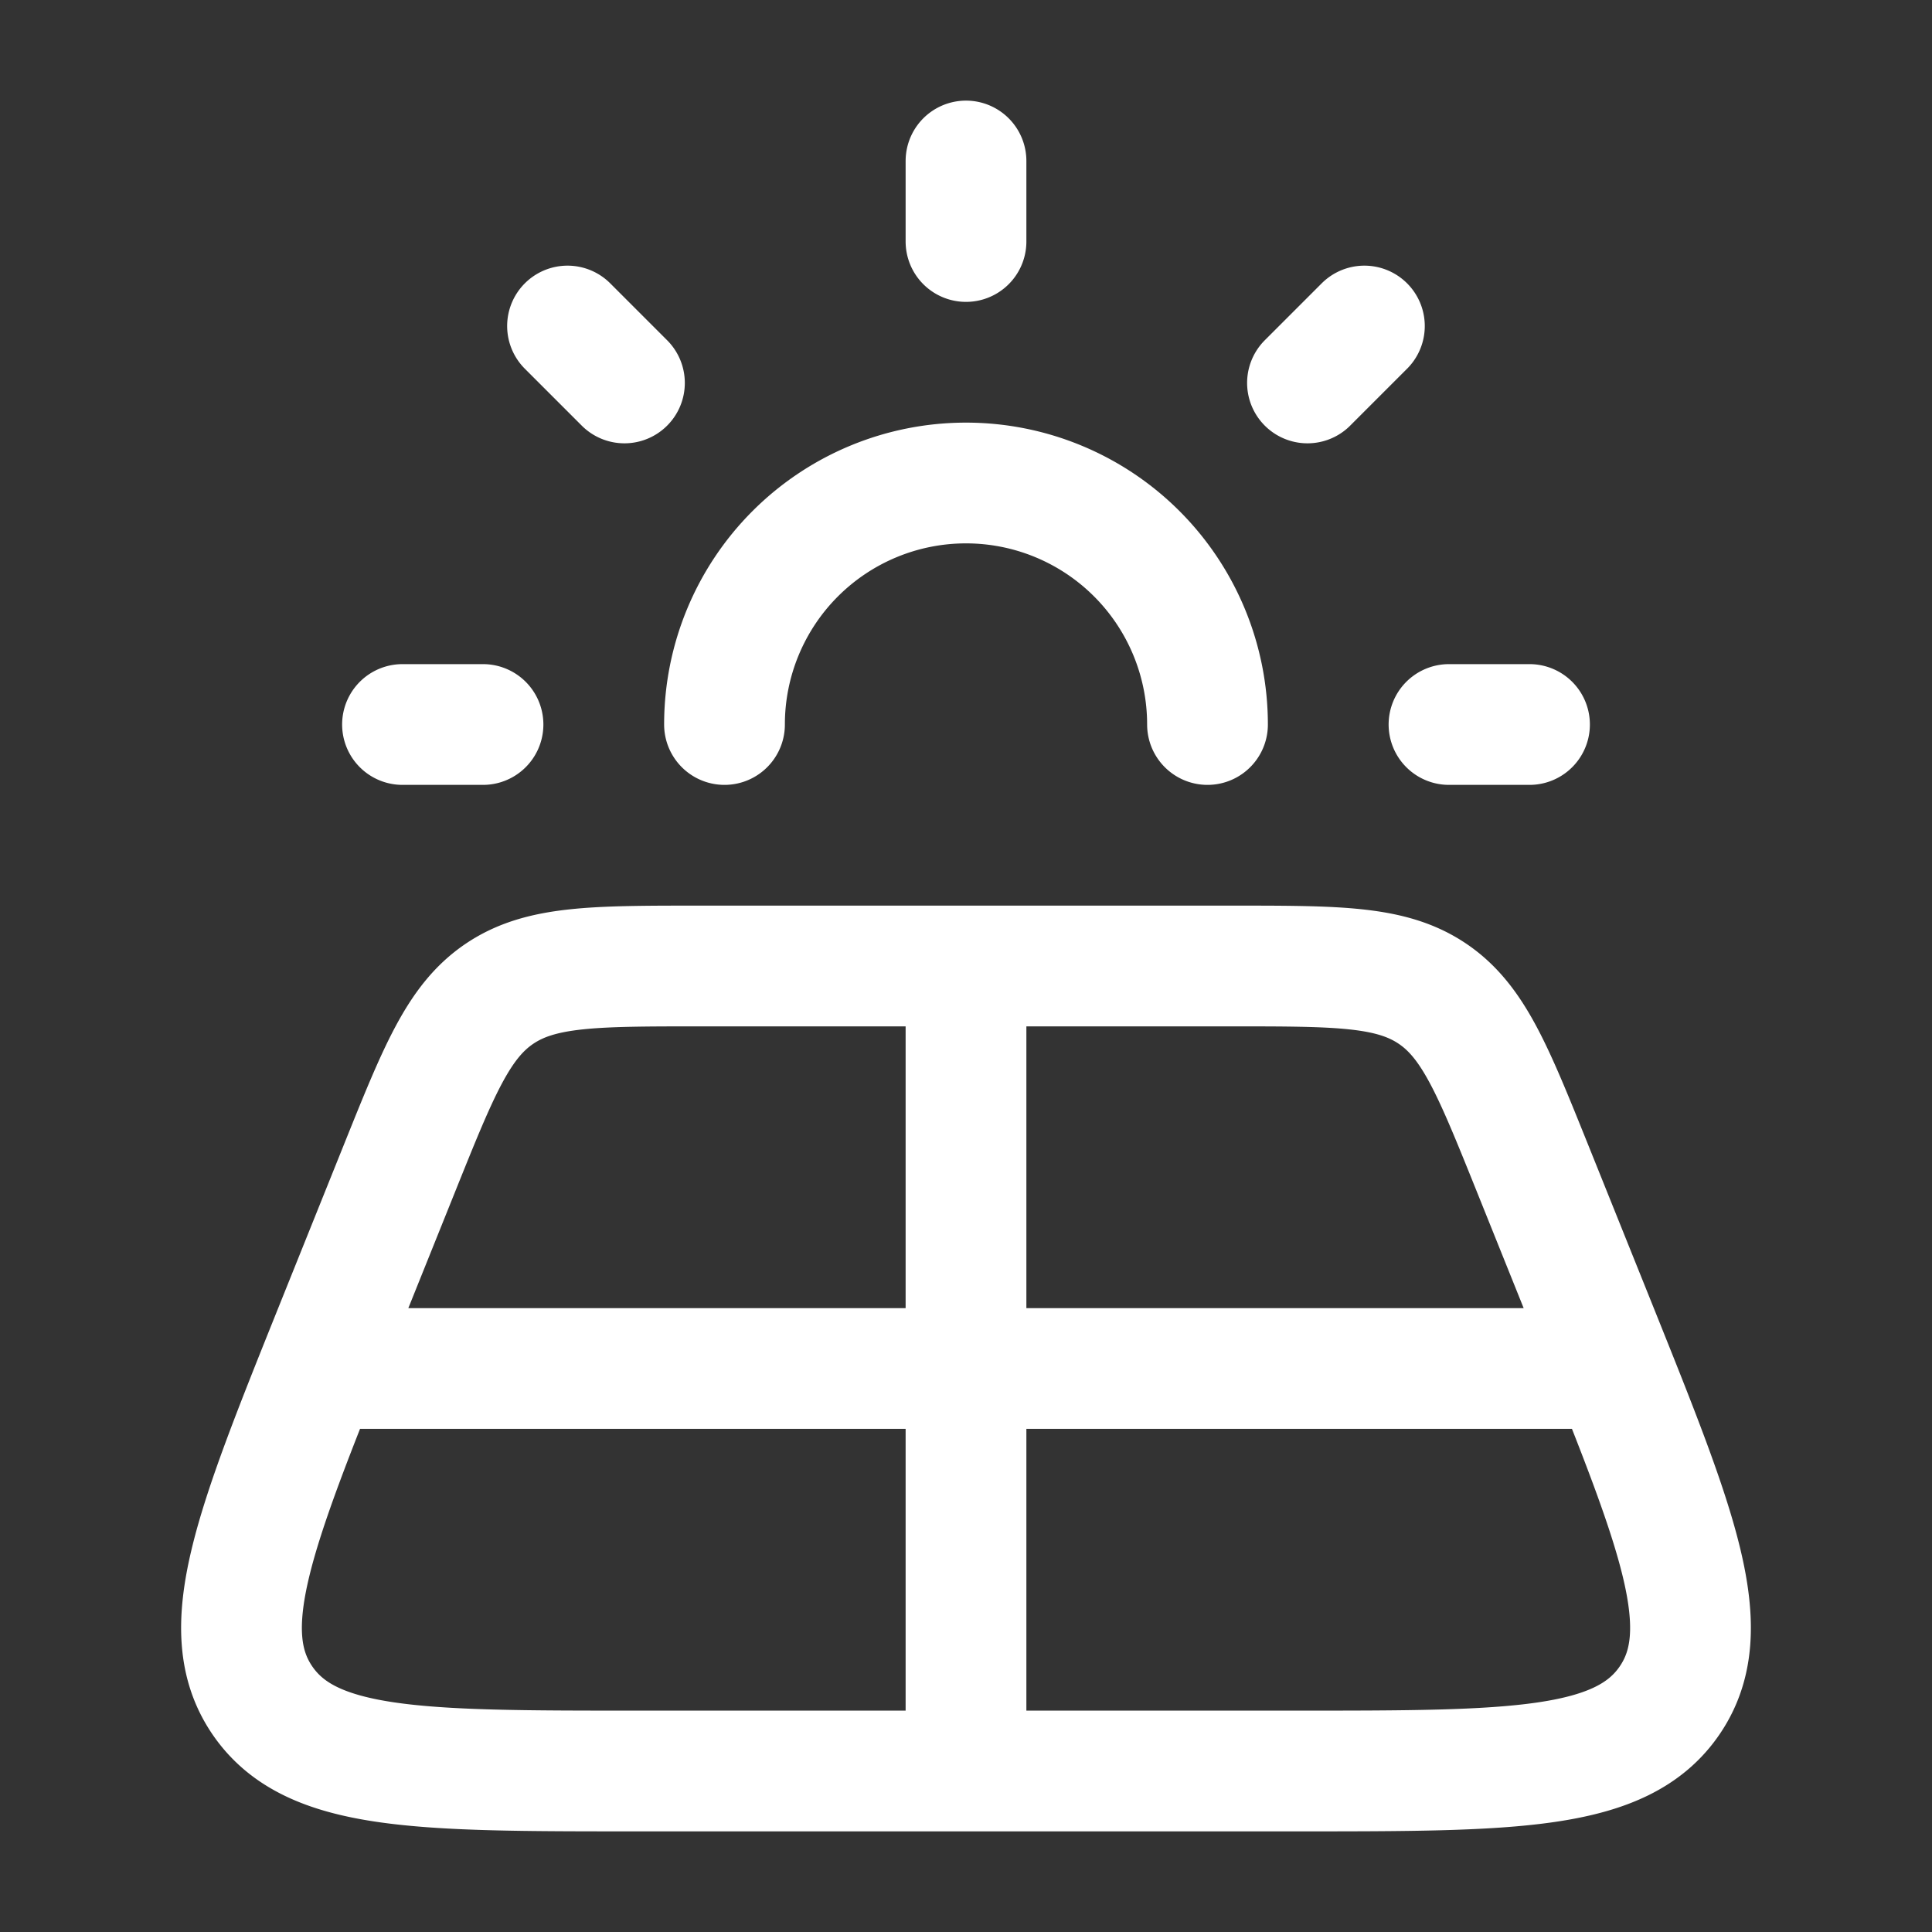 <svg xmlns="http://www.w3.org/2000/svg" width="48" height="48" viewBox="0 0 24 24" fill="#ffffff"><rect x="0" y="0" width="24" height="24" fill="#333333" stroke="none"/><path fill="none" stroke="#ffffff" stroke-linecap="round" stroke-linejoin="round" stroke-width="1.5" d="M9 9a3 3 0 1 1 6 0m.307 3H8.693c-1.318 0-1.976 0-2.487.344c-.51.344-.755.953-1.244 2.17l-.804 2c-.998 2.486-1.498 3.729-.9 4.607S5.2 22 7.889 22h8.222c2.689 0 4.033 0 4.631-.879c.598-.878.098-2.121-.9-4.607l-.804-2c-.49-1.217-.734-1.826-1.244-2.17S16.624 12 15.307 12M12 12v10m8-5H4m8-14V2m6 7h1M5 9h1m10.242-4.243l.707-.707m-9.899 0l.707.707" color="currentColor"/></svg>